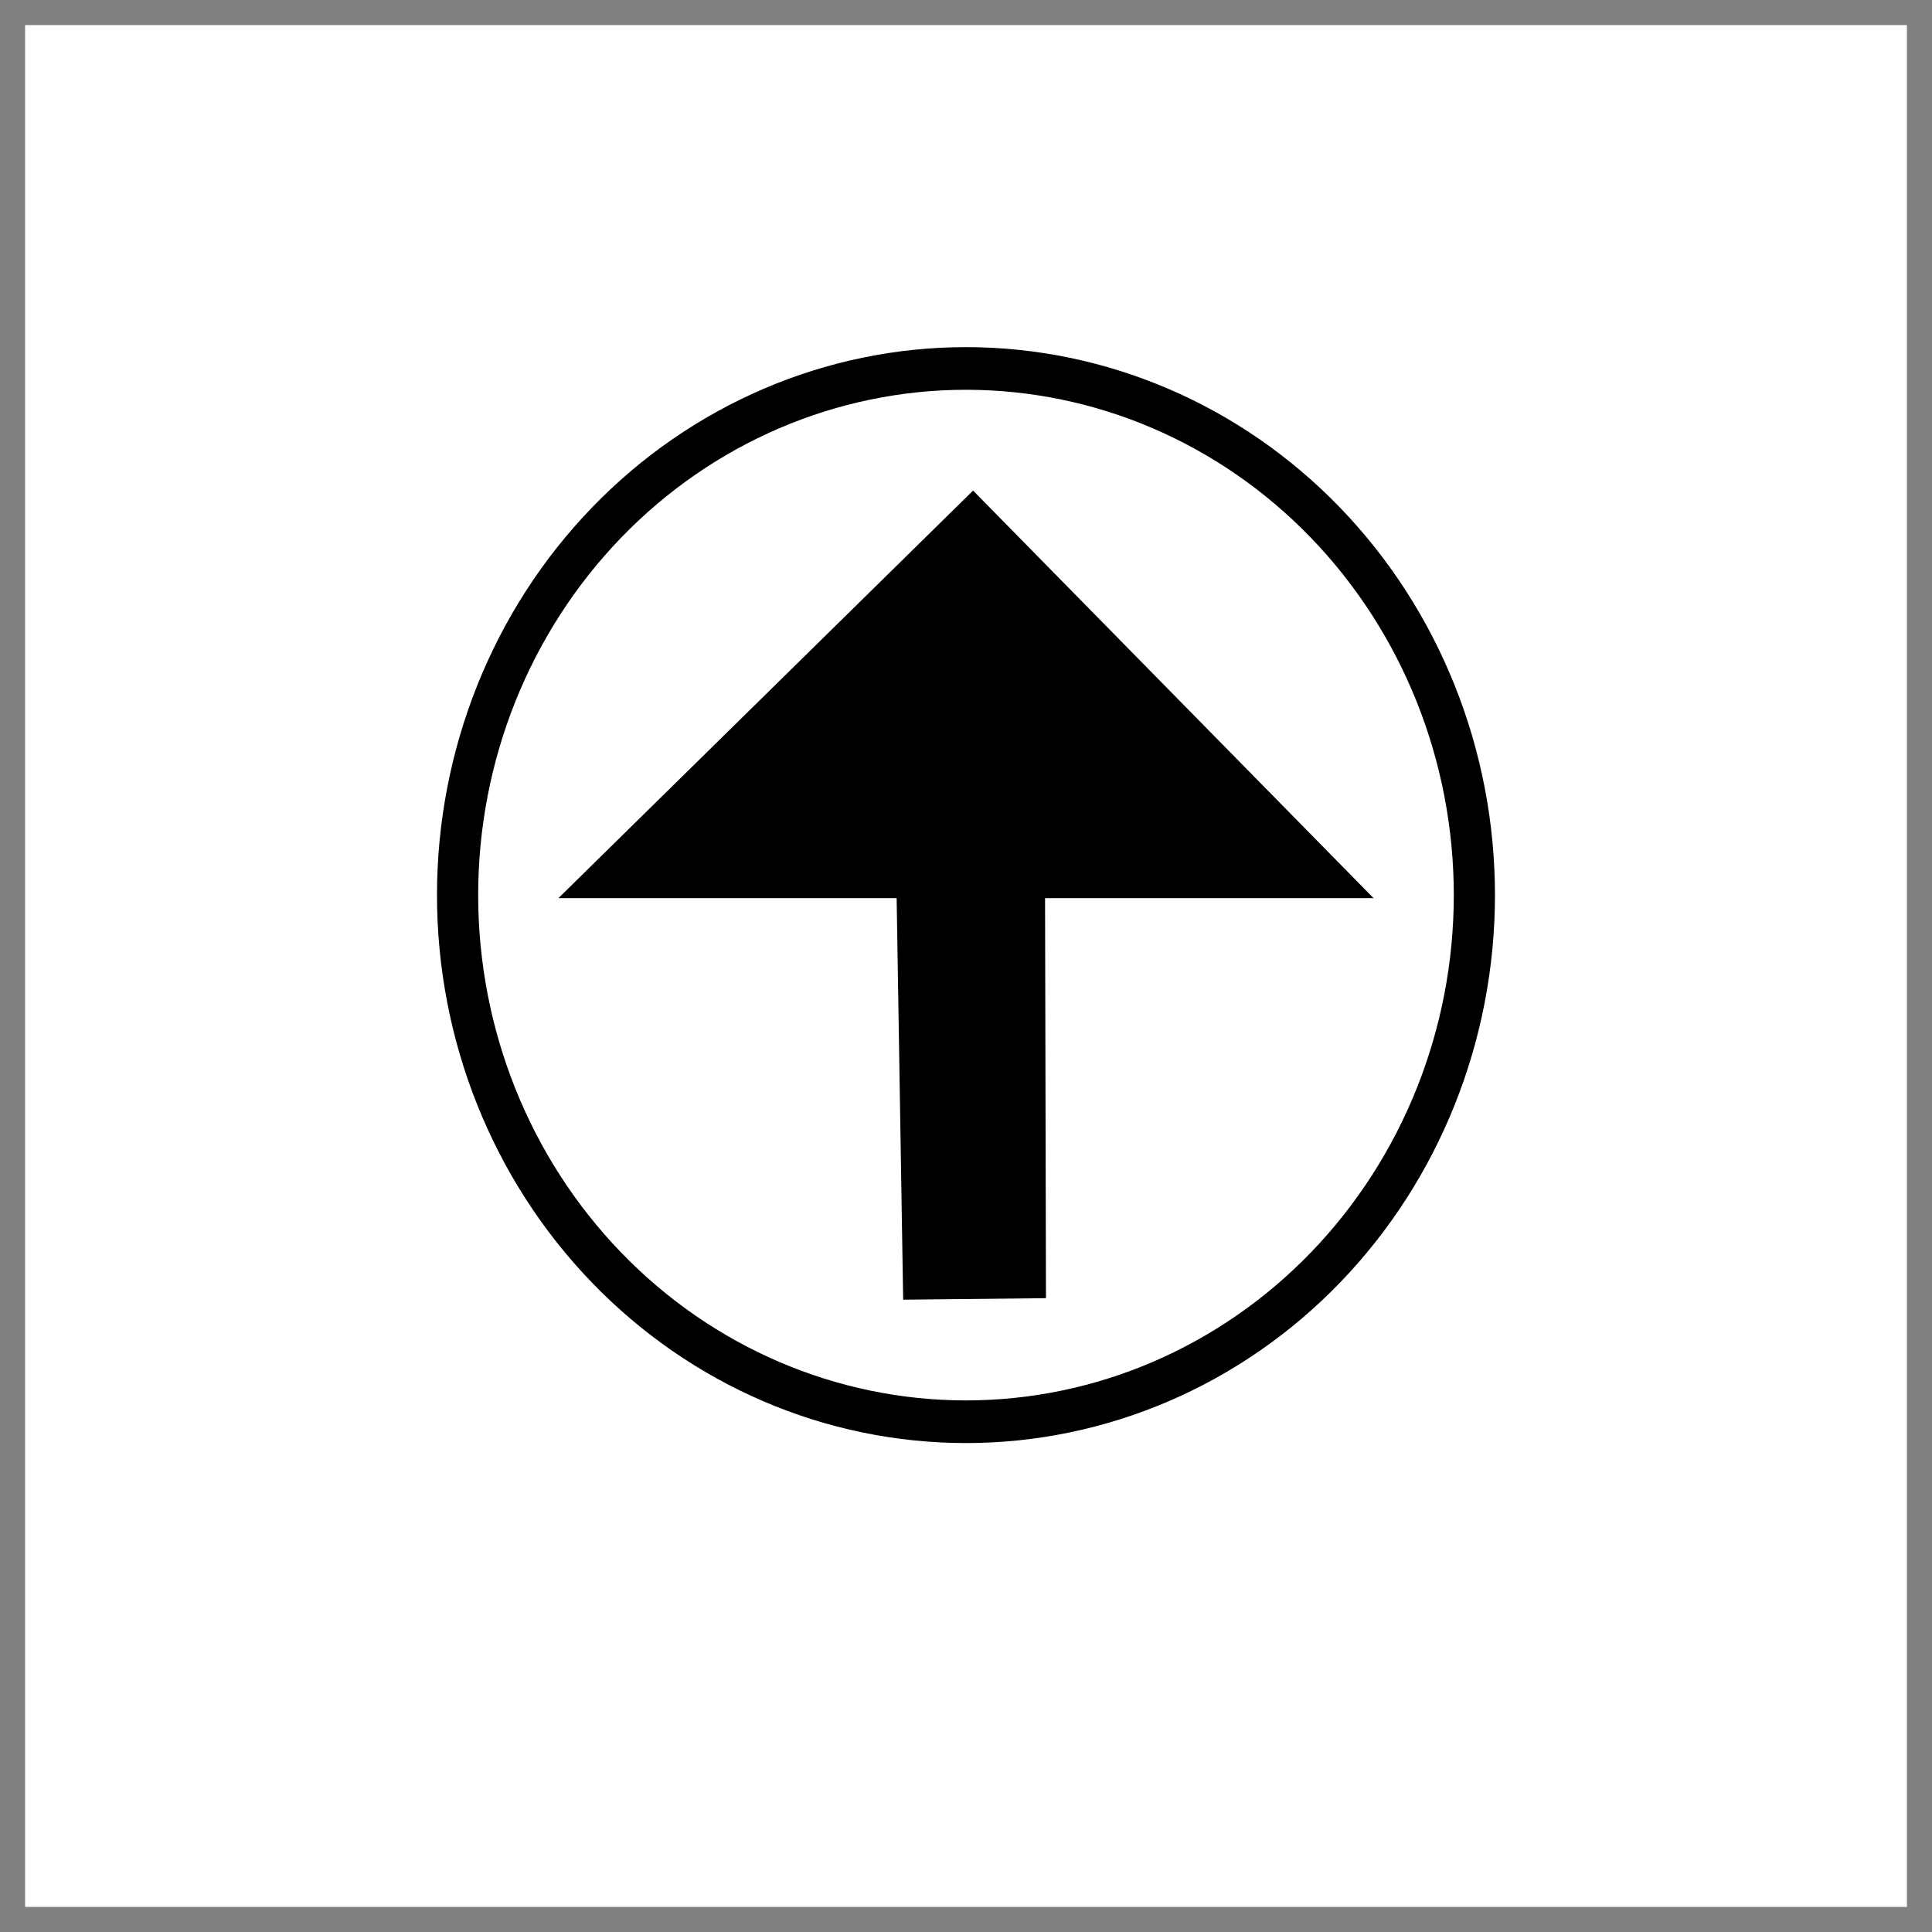 <?xml version="1.0" encoding="UTF-8"?>
<!-- Uploaded to: SVG Repo, www.svgrepo.com, Generator: SVG Repo Mixer Tools -->
<svg width="800px" height="800px" version="1.1" viewBox="144 144 512 512" xmlns="http://www.w3.org/2000/svg">
 <rect x="144" y="144" width="512" height="512" fill="#808080" stroke="none"/>
 <g>
  <path d="m150.65 150.65h498.7v498.7h-498.7z" fill="#ffffff"/>
  <path d="m540.18 381.21c0.004 38.512-14.762 75.449-41.051 102.68-26.289 27.234-61.953 42.535-99.137 42.535s-72.844-15.301-99.133-42.535c-26.289-27.234-41.055-64.172-41.051-102.68-0.004-38.512 14.762-75.449 41.051-102.68 26.289-27.234 61.949-42.535 99.133-42.535s72.848 15.301 99.137 42.535c26.289 27.234 41.055 64.172 41.051 102.68z"/>
  <path d="m529.27 381.21c0.004 35.516-13.613 69.578-37.855 94.691-24.246 25.113-57.129 39.223-91.418 39.223s-67.176-14.109-91.418-39.223c-24.246-25.113-37.863-59.176-37.855-94.691-0.008-35.516 13.609-69.574 37.855-94.691 24.242-25.113 57.129-39.223 91.418-39.223s67.172 14.109 91.418 39.223c24.242 25.117 37.859 59.176 37.855 94.691z" fill="#ffffff"/>
  <path d="m508.01 382.02h-87.059l0.242 106.01-37.844 0.398-1.73-106.41h-89.633l109.89-108.01z"/>
 </g>
</svg>